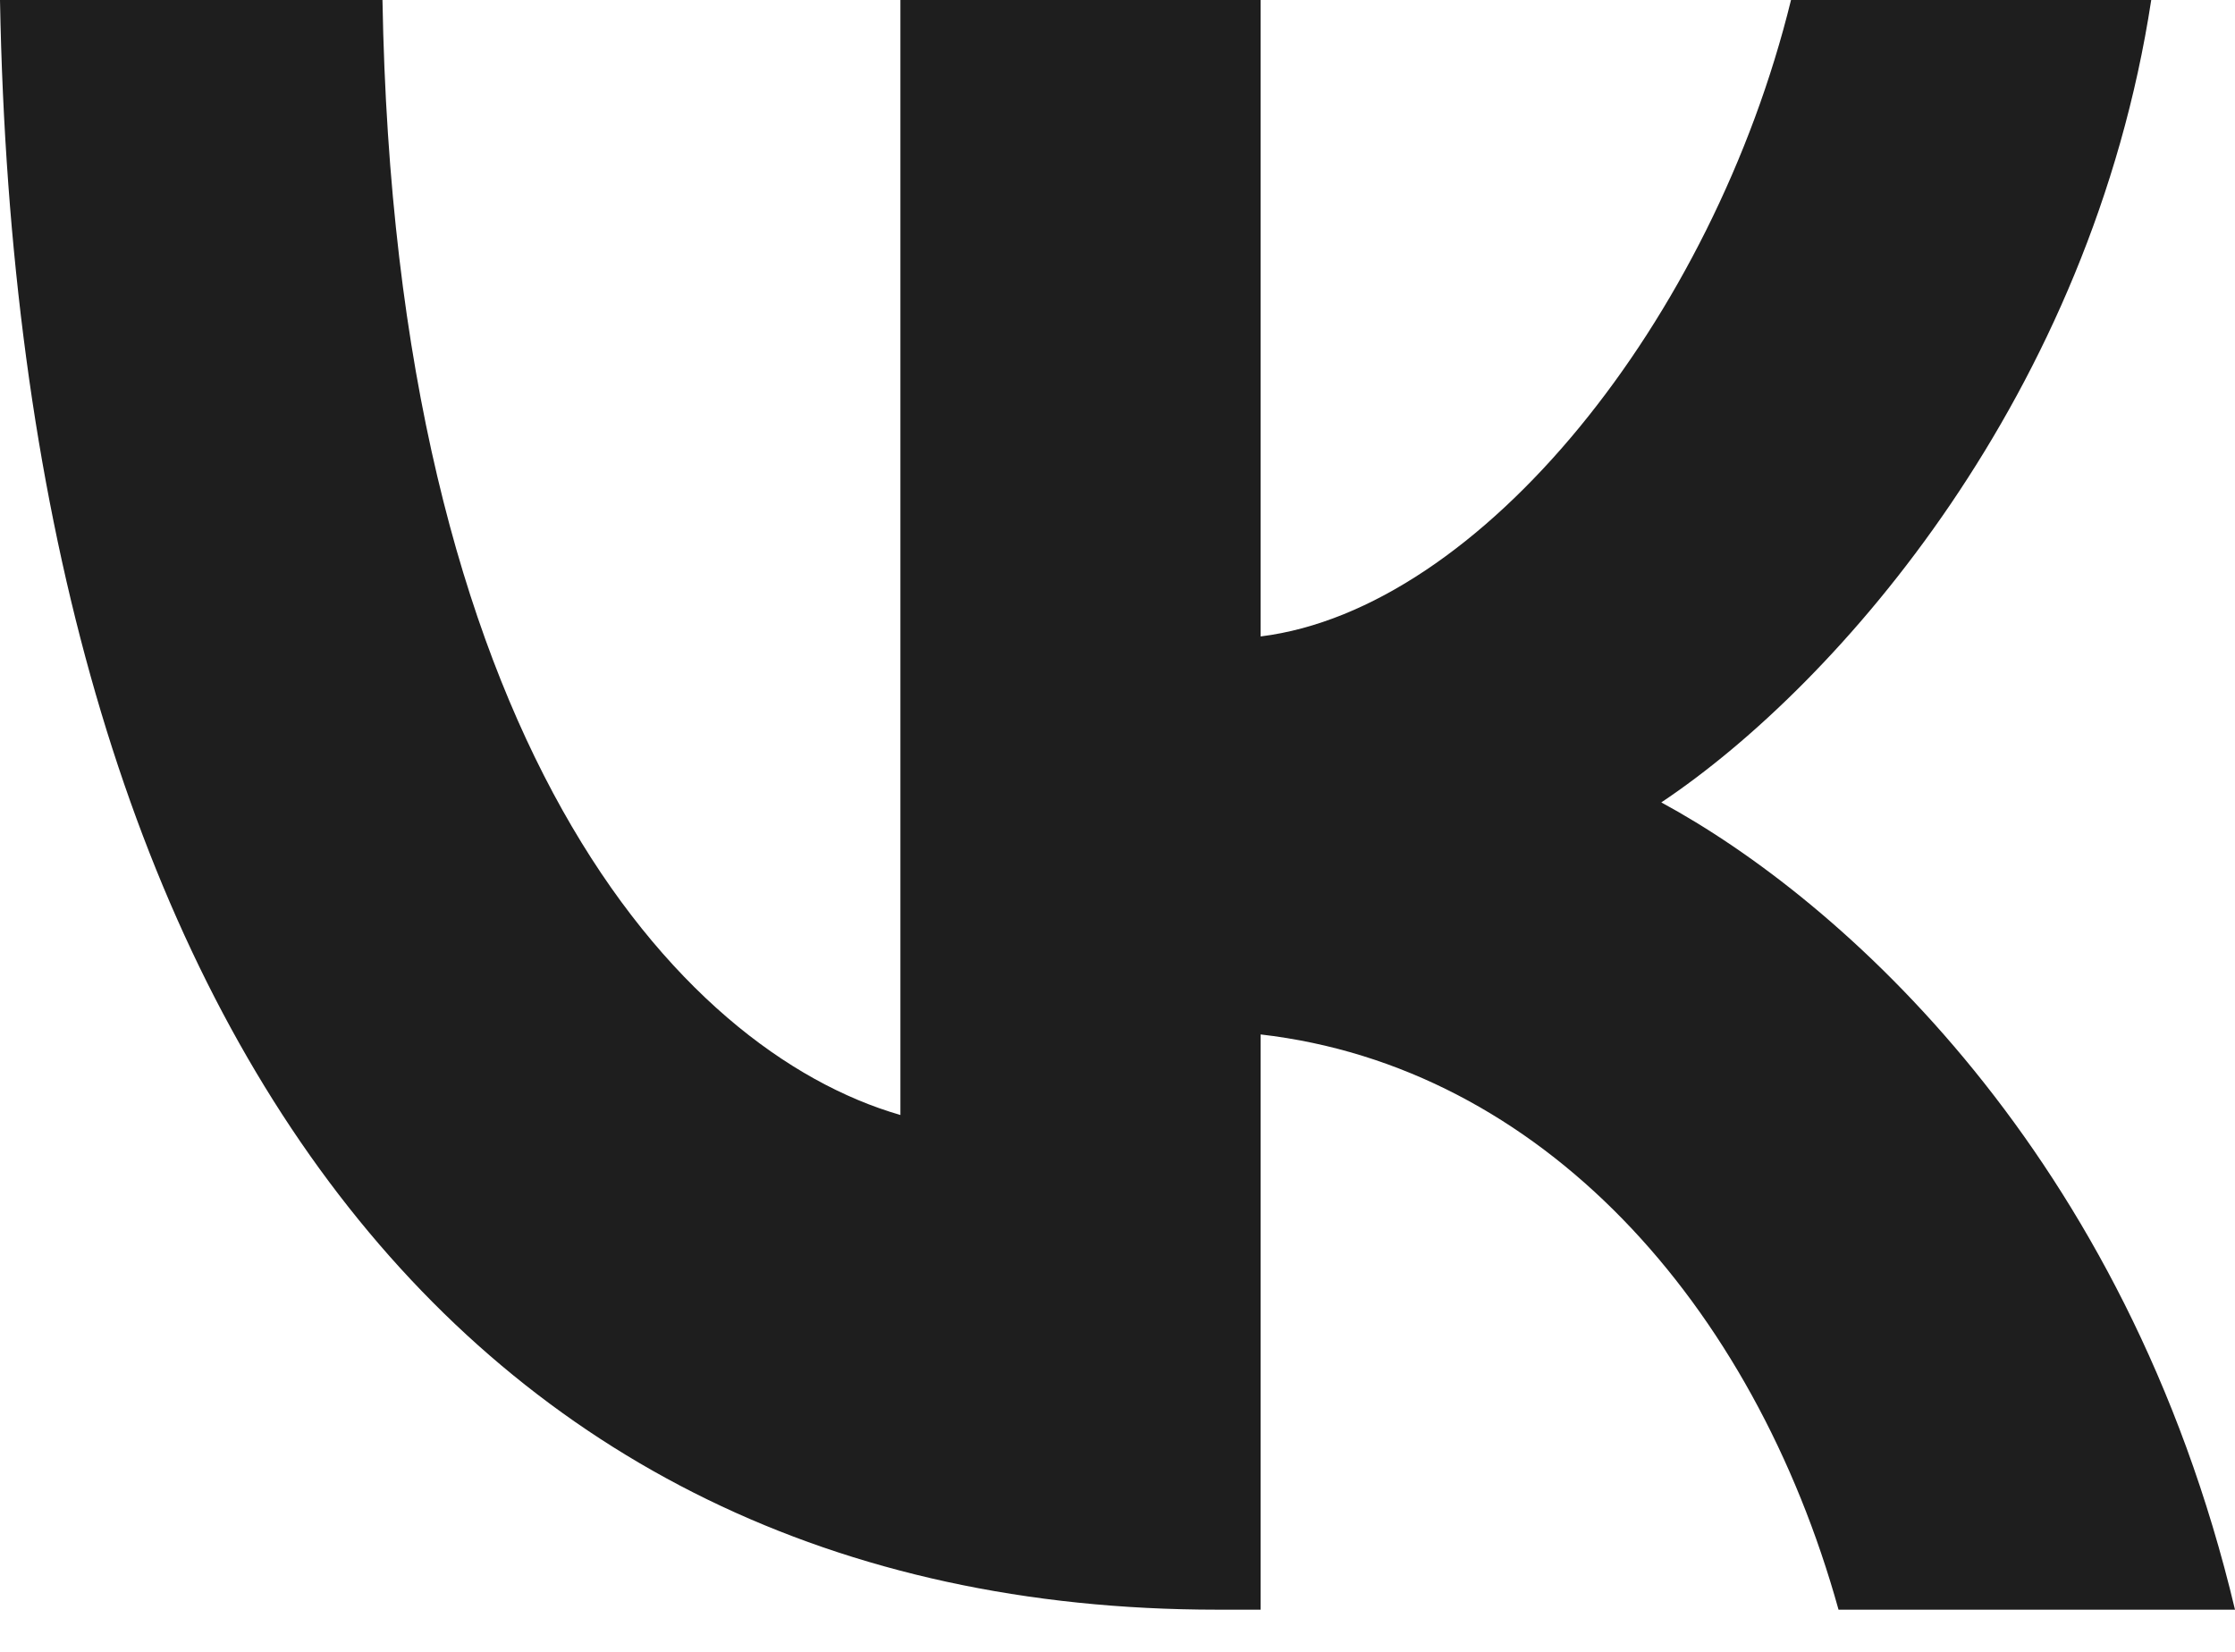 <?xml version="1.0" encoding="UTF-8"?> <svg xmlns="http://www.w3.org/2000/svg" width="23" height="17" viewBox="0 0 23 17" fill="none"><path d="M12.527 16.566C4.669 16.566 0.187 10.347 0 -4.20912e-05H3.936C4.066 7.595 6.968 10.812 9.266 11.475V-4.20912e-05H12.973V6.55C15.242 6.268 17.627 3.283 18.431 -4.20912e-05H22.138C21.52 4.046 18.934 7.031 17.096 8.258C18.934 9.253 21.88 11.856 23 16.566H18.92C18.044 13.415 15.86 10.978 12.973 10.646V16.566H12.527Z" fill="#1E1E1E"></path></svg> 
